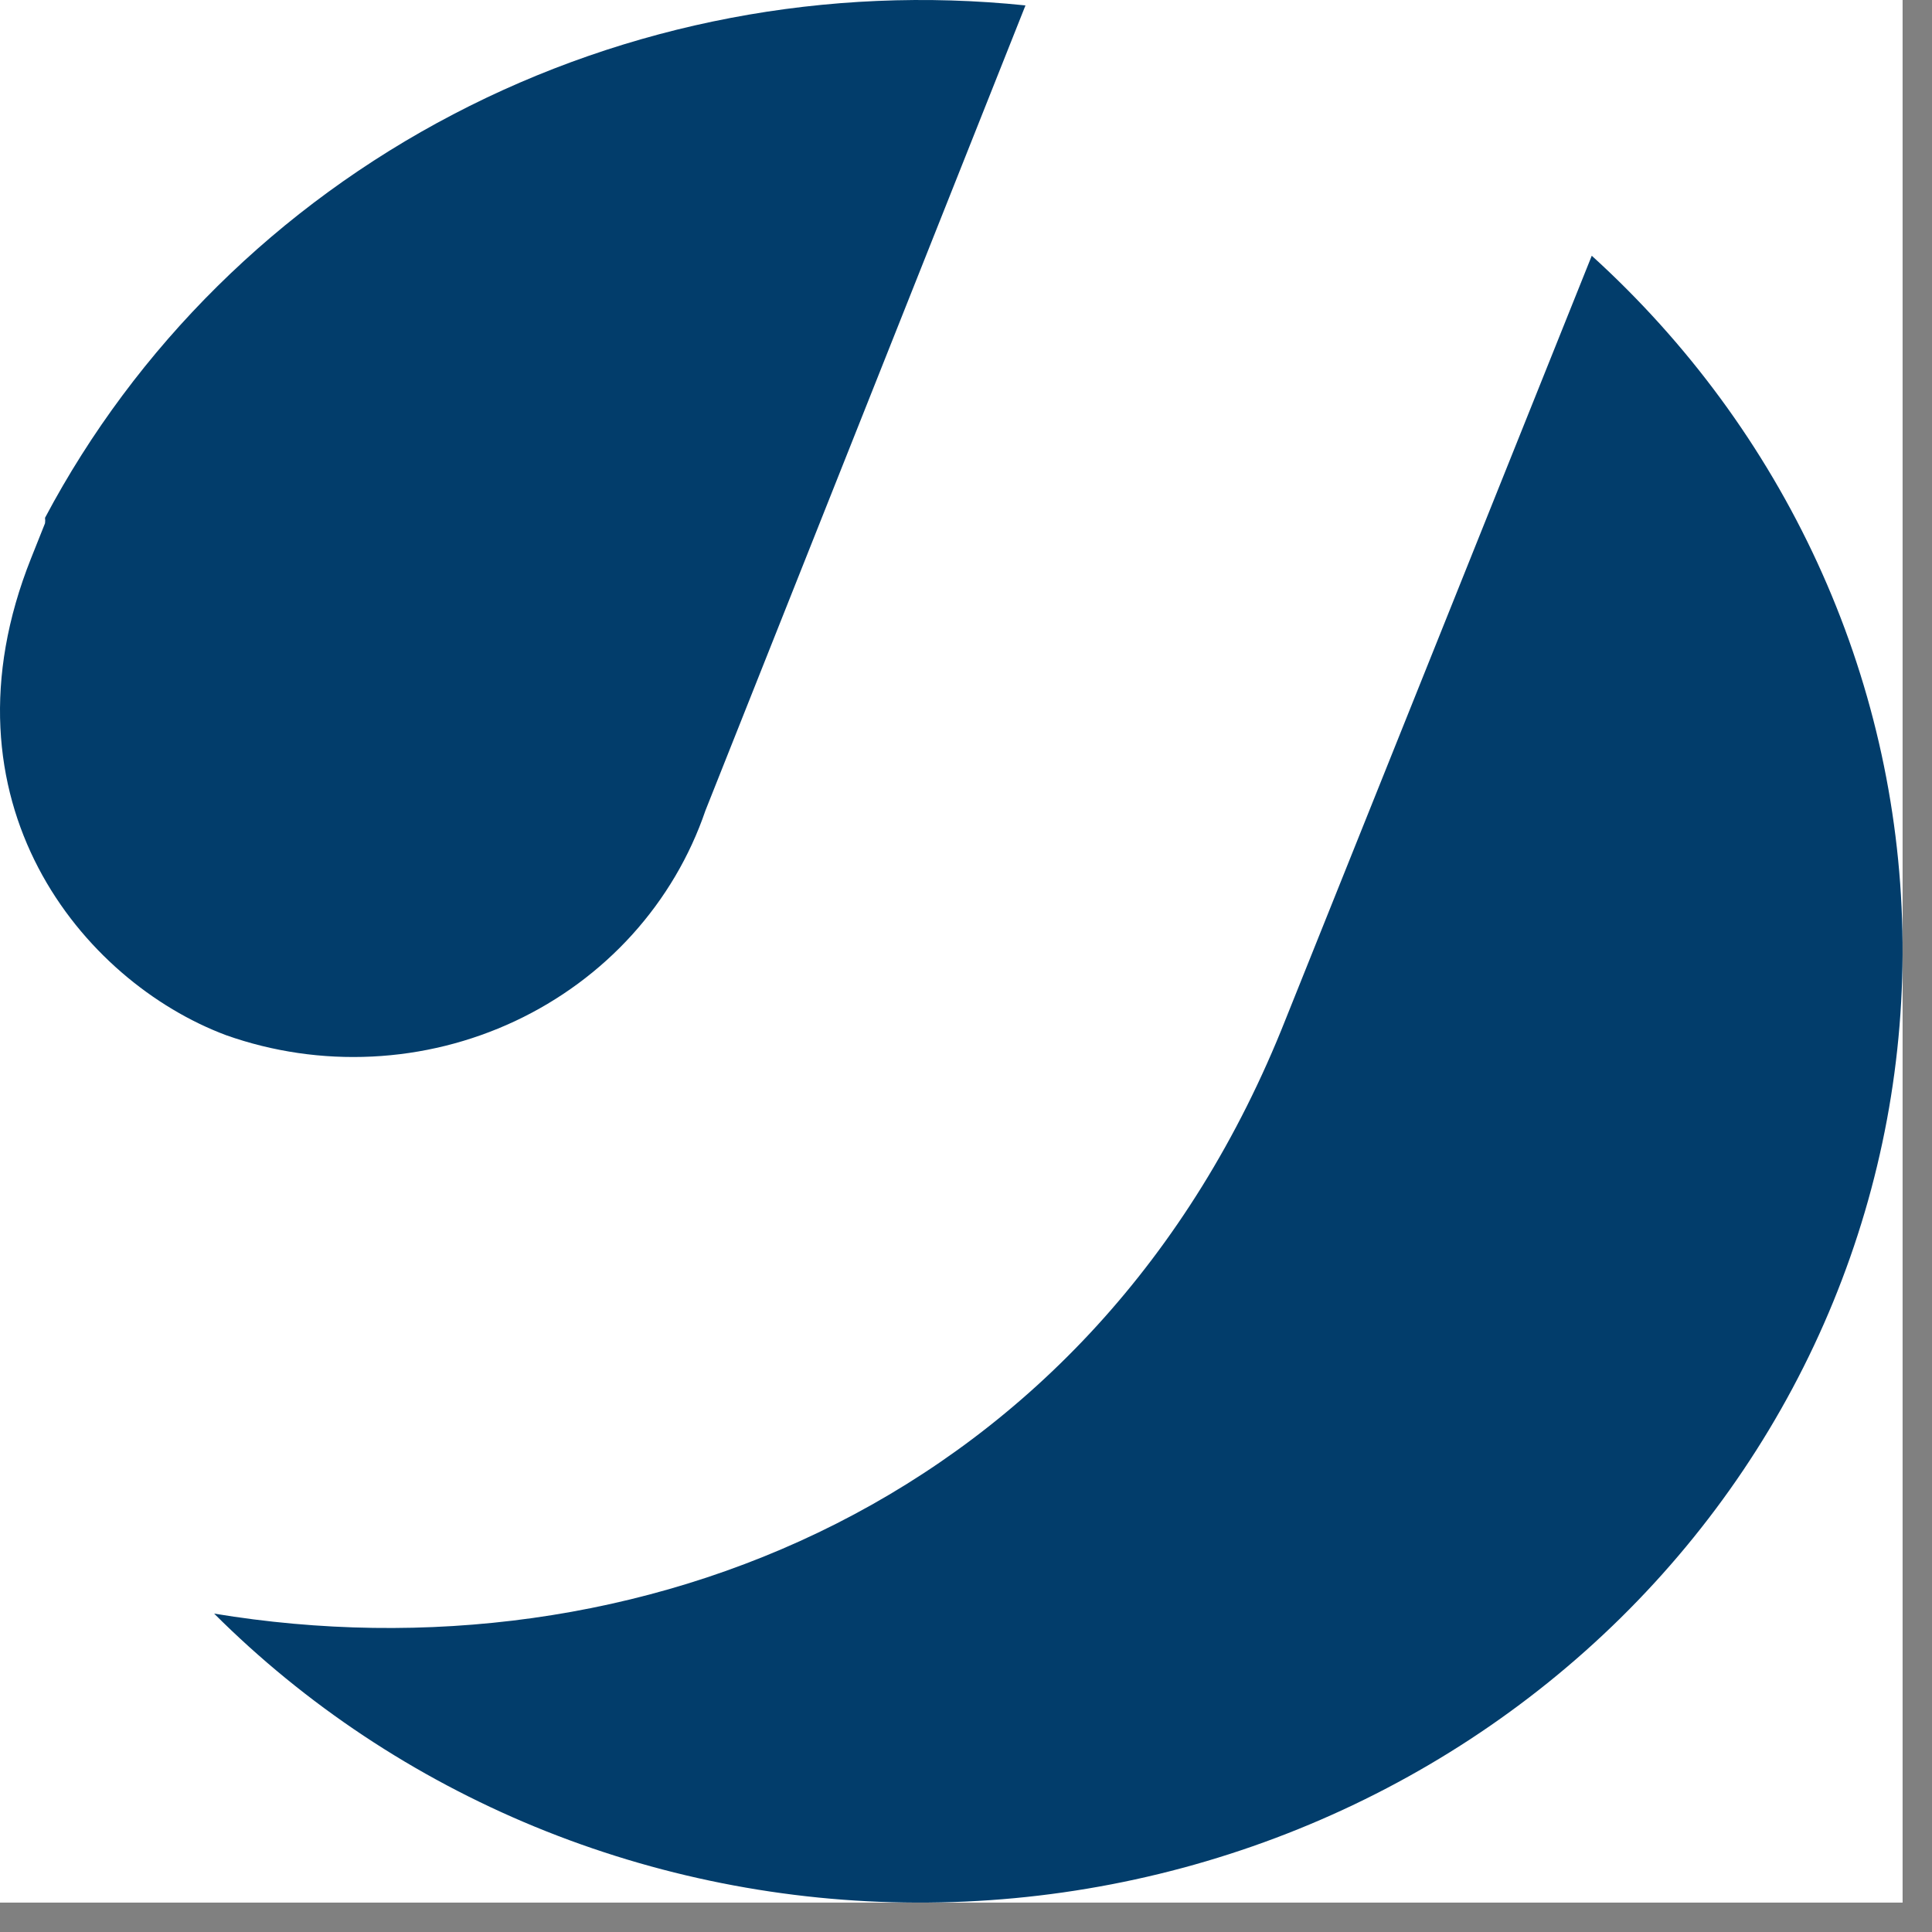 <svg width="46" height="46" viewBox="0 0 46 46" fill="none" xmlns="http://www.w3.org/2000/svg">
<rect x="0" y="0" width="46" height="46" fill="#808080" stroke="none"/>
<path d="M45.3 0H0V45.3H45.3V0Z" fill="white"/>
<path d="M16.796 19.299L24.416 0.129C19.707 -0.359 14.957 0.545 10.79 2.723C6.623 4.9 3.235 8.25 1.072 12.329C1.078 12.372 1.078 12.416 1.072 12.459L0.741 13.289C-1.571 19.079 1.96 23.369 5.387 24.649C6.498 25.042 7.679 25.214 8.859 25.156C10.04 25.099 11.197 24.812 12.261 24.313C13.325 23.814 14.275 23.113 15.054 22.252C15.833 21.39 16.425 20.386 16.796 19.299ZM30.61 24.269C26.067 35.769 15.123 40.079 5.098 38.419C7.271 40.588 9.87 42.314 12.742 43.496C15.614 44.677 18.701 45.291 21.821 45.3C24.942 45.31 28.033 44.715 30.912 43.55C33.791 42.386 36.401 40.676 38.589 38.52C40.776 36.364 42.496 33.807 43.647 30.998C44.799 28.189 45.359 25.186 45.295 22.164C45.231 19.142 44.544 16.164 43.273 13.403C42.003 10.643 40.176 8.156 37.899 6.089L30.61 24.269Z" fill="#023D6B"/>
</svg>